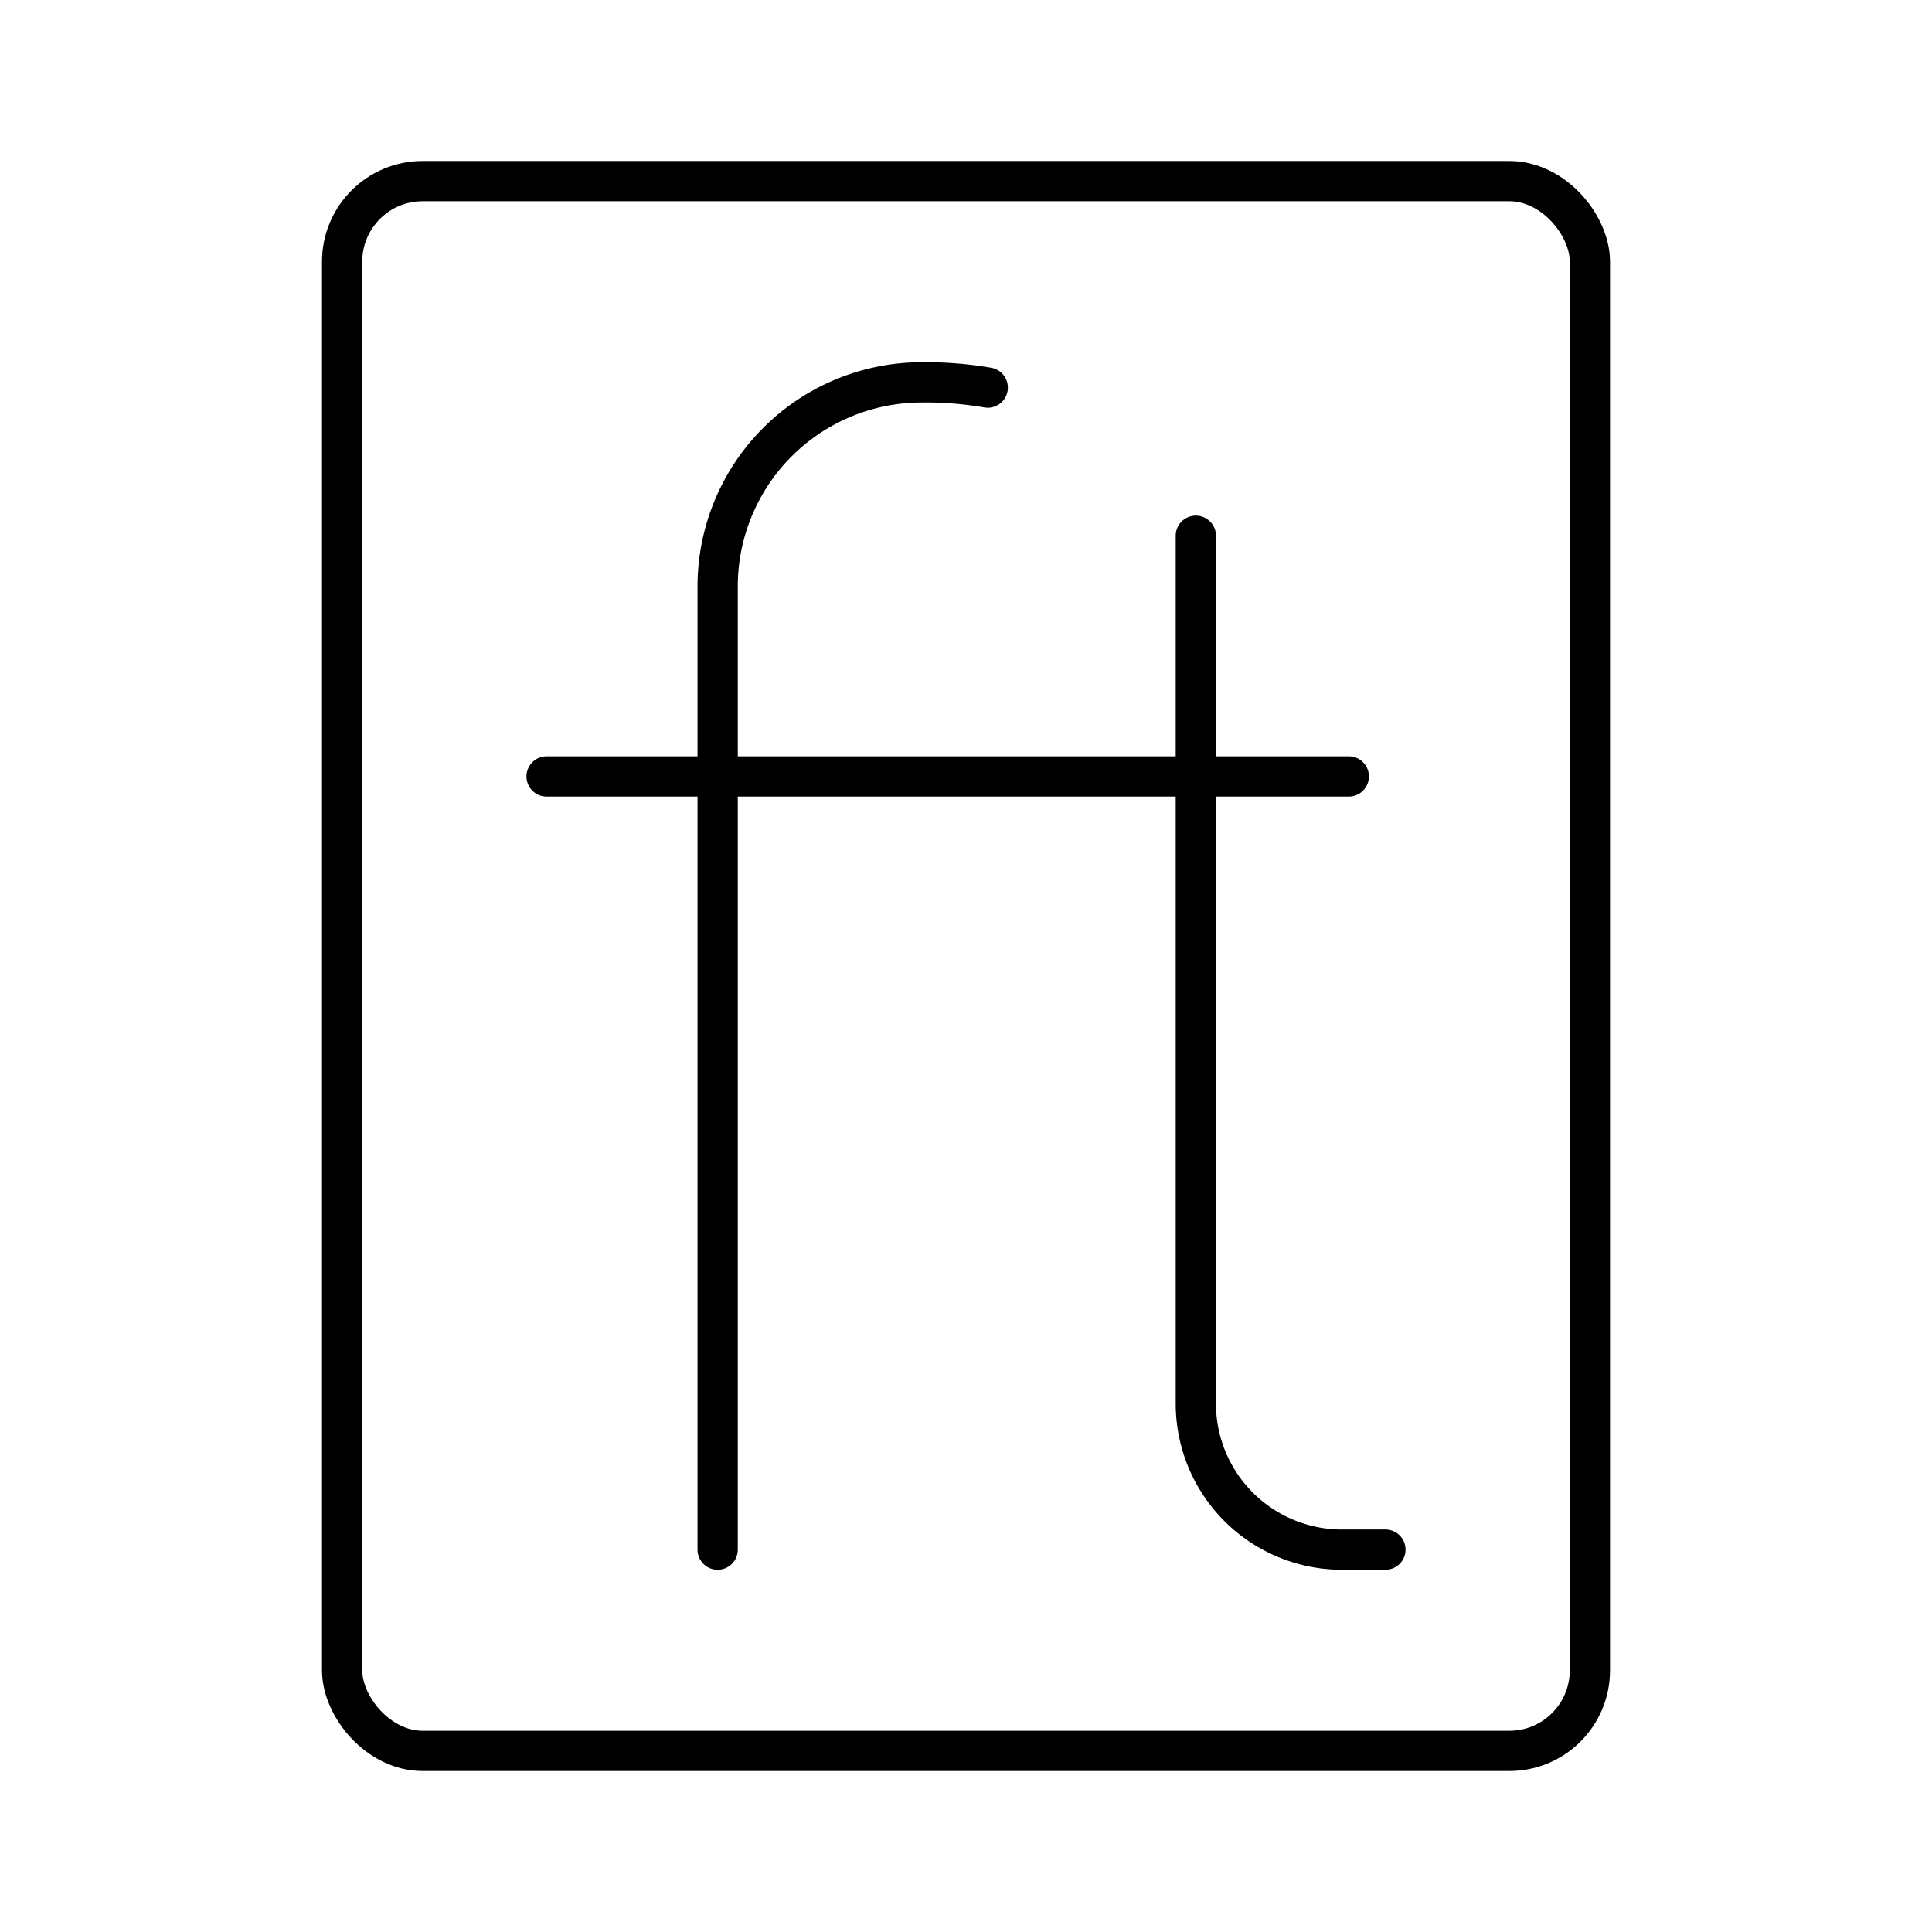 <?xml version="1.0" encoding="utf-8"?>
<!-- Generator: www.svgicons.com -->
<svg xmlns="http://www.w3.org/2000/svg" width="800" height="800" viewBox="0 0 48 48">
<path fill="none" stroke="currentColor" stroke-linecap="round" stroke-linejoin="round" d="M29.71 13.31v21.56a3.63 3.63 0 0 0 3.62 3.63h1.09m-16.59 0V14.57A5.07 5.07 0 0 1 22.9 9.5h0a9 9 0 0 1 1.64.13m-10.96 9.66h19.93"/><rect width="31" height="39" x="8.5" y="4.5" fill="none" stroke="currentColor" stroke-linecap="round" stroke-linejoin="round" rx="2"/>
</svg>